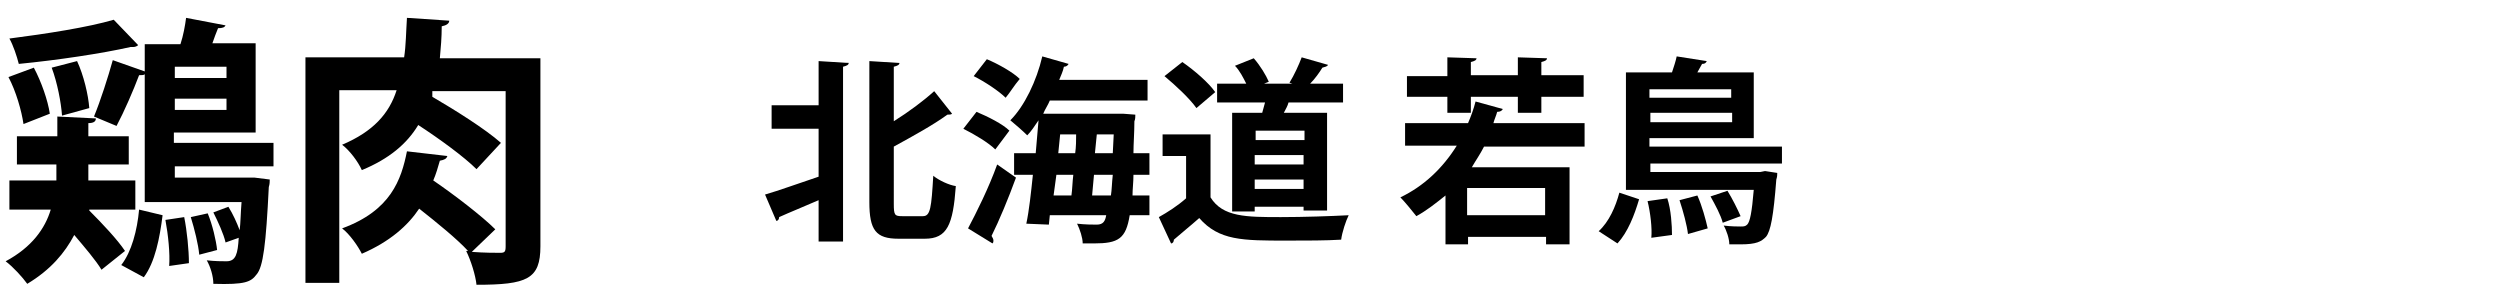 <?xml version="1.0" encoding="utf-8"?>
<!-- Generator: Adobe Illustrator 24.0.0, SVG Export Plug-In . SVG Version: 6.00 Build 0)  -->
<svg version="1.1" id="レイヤー_1" xmlns="http://www.w3.org/2000/svg" xmlns:xlink="http://www.w3.org/1999/xlink" x="0px"
	 y="0px" viewBox="0 0 266 32" style="enable-background:new 0 0 266 32;" xml:space="preserve">
<style type="text/css">
	.st0{fill:none;}
</style>
<g>
	<g>
		<g>
			<path d="M9.5,22.4c1.4,1.4,3,3.1,3.8,4.3l-2.5,2c-0.6-1-1.8-2.4-2.9-3.7c-1,1.9-2.5,3.7-5,5.2c-0.5-0.7-1.5-1.8-2.3-2.4
				c2.8-1.5,4.2-3.5,4.8-5.5H1v-3.1h5c0-0.4,0-0.7,0-1.7H1.8v-3h4.3v-2.1l4.1,0.2c0,0.3-0.2,0.5-0.8,0.5v1.4h4.3v3H9.4
				c0,1,0,1.3,0,1.7h5v3.1H9.5z M3.6,7.2c0.8,1.5,1.5,3.5,1.7,4.9l-2.8,1.1c-0.2-1.4-0.8-3.5-1.6-5L3.6,7.2z M14.7,4.8
				C14.6,4.9,14.4,5,14.2,5c-0.1,0-0.2,0-0.3,0C10.8,5.7,6.1,6.4,2,6.8C1.8,6,1.4,4.8,1,4.1c3.9-0.5,8.4-1.2,11.1-2L14.7,4.8z
				 M8.2,6.5c0.7,1.5,1.2,3.6,1.3,5l-2.9,0.8c-0.1-1.4-0.5-3.5-1.1-5.1L8.2,6.5z M29.2,17.7H18.6v1.2h7.9l0.6,0l1.6,0.2
				c0,0.2,0,0.5-0.1,0.8c-0.3,6.1-0.6,8.5-1.3,9.3c-0.6,0.8-1.2,1.1-4.6,1c0-0.8-0.3-1.8-0.7-2.5c0.9,0.1,1.7,0.1,2.1,0.1
				c1,0,1.2-0.8,1.3-2.5l-1.4,0.5c-0.2-0.9-0.8-2.2-1.3-3.2l1.6-0.6c0.5,0.8,0.9,1.7,1.2,2.5c0.1-0.8,0.1-1.8,0.2-3H15.4V7.9
				C15.3,8,15.1,8,14.8,8c-0.6,1.6-1.6,3.9-2.4,5.4l-2.4-1c0.7-1.7,1.5-4.2,2-6l3.4,1.2V4.7h3.8c0.3-0.9,0.5-2,0.6-2.8L24,2.7
				C23.9,2.9,23.7,3,23.2,3c-0.2,0.5-0.4,1-0.6,1.6h4.6v9.5h-8.7v1.1h10.6V17.7z M17.3,22.9c-0.3,2.4-0.8,5-2,6.6l-2.4-1.3
				c1.1-1.4,1.7-3.7,1.9-5.9L17.3,22.9z M18,28.3c0.1-1.3-0.1-3.3-0.4-4.9l2-0.3c0.3,1.5,0.5,3.5,0.5,4.9L18,28.3z M24.1,7.1h-5.5
				v1.2h5.5V7.1z M18.6,11.7h5.5v-1.2h-5.5V11.7z M21.2,27.1c-0.1-1.1-0.5-2.7-0.9-4l1.8-0.4c0.5,1.2,0.9,2.9,1,3.9L21.2,27.1z"/>
			<path d="M57.5,6.2v20c0,3.5-1.4,4.1-6.8,4.1c-0.1-1-0.6-2.6-1.1-3.6h0.2c-1.2-1.3-3.3-3-5.2-4.5c-1.2,1.8-3.1,3.5-6.1,4.8
				c-0.4-0.8-1.3-2.1-2.1-2.7c5.2-1.9,6.3-5.2,6.9-8.2l4.3,0.5c-0.1,0.3-0.3,0.4-0.8,0.5c-0.2,0.7-0.4,1.4-0.7,2.1
				c2.2,1.5,5.2,3.8,6.6,5.2l-2.5,2.4c1.3,0.1,2.5,0.1,3,0.1c0.5,0,0.6-0.1,0.6-0.7V9.7h-7.8L46,10.3c2.4,1.4,5.6,3.4,7.3,4.9
				L50.7,18c-1.3-1.3-3.9-3.2-6.2-4.7c-1.2,2-3.1,3.6-6,4.8c-0.4-0.9-1.3-2.1-2.1-2.7c3.3-1.4,5-3.3,5.8-5.8h-6.1v20.5h-3.6v-24
				h10.5c0.2-1.3,0.2-2.7,0.3-4.2l4.5,0.3c0,0.3-0.3,0.5-0.8,0.6C47,4,46.9,5.1,46.8,6.2H57.5z"/>
			<path d="M87.1,11.1V6.5l3.2,0.2c0,0.2-0.2,0.3-0.6,0.4v18.6h-2.6v-4.4c-1.6,0.7-3.1,1.3-4.2,1.8c0,0.2-0.1,0.4-0.3,0.4l-1.2-2.8
				c1.4-0.4,3.6-1.2,5.7-1.9v-5.1h-5v-2.5H87.1z M95.1,21.7c0,1.2,0.1,1.3,0.9,1.3h2.2c0.8,0,0.9-0.9,1.1-4.3c0.6,0.5,1.7,1,2.4,1.1
				c-0.3,4.1-0.9,5.6-3.3,5.6h-2.8c-2.4,0-3.1-0.9-3.1-3.9V6.5l3.2,0.2c0,0.2-0.2,0.3-0.6,0.4v5.8c1.6-1,3.2-2.2,4.3-3.2l1.9,2.4
				c-0.1,0.1-0.3,0.1-0.5,0.1c-1.5,1.1-3.7,2.3-5.7,3.4V21.7z"/>
			<path d="M103.9,11.9c1.2,0.5,2.8,1.3,3.5,2l-1.5,2c-0.7-0.7-2.2-1.6-3.4-2.2L103.9,11.9z M103,24.3c0.9-1.7,2.2-4.3,3.1-6.8
				l2,1.4c-0.8,2.2-1.8,4.6-2.6,6.2c0.1,0.2,0.2,0.3,0.2,0.5c0,0.1,0,0.2-0.1,0.3L103,24.3z M105,6.3c1.2,0.5,2.8,1.4,3.5,2.1
				c-0.6,0.7-1,1.4-1.5,2c-0.7-0.7-2.2-1.7-3.4-2.3L105,6.3z M122.4,18.6h-1.8c0,0.8-0.1,1.5-0.1,2.2h1.8v2.1h-2.1
				c-0.4,2.5-1.2,3-3.8,3c-0.4,0-0.8,0-1.2,0c0-0.6-0.3-1.5-0.6-2.1c0.9,0.1,1.7,0.1,2.1,0.1c0.7,0,0.9-0.4,1-1h-6l-0.1,1l-2.4-0.1
				c0.3-1.4,0.5-3.3,0.7-5.2h-2v-2.3h2.3c0.1-1.2,0.2-2.4,0.3-3.5c-0.4,0.6-0.8,1.2-1.2,1.6c-0.4-0.4-1.3-1.2-1.8-1.6
				c1.5-1.5,2.8-4.2,3.4-6.8l2.8,0.8c-0.1,0.2-0.3,0.3-0.5,0.3c-0.1,0.5-0.3,0.9-0.5,1.4h9.4v2.2h-10.4c-0.2,0.5-0.5,0.9-0.7,1.4h8
				l0.5,0l1.3,0.1c0,0.2,0,0.5-0.1,0.7c0,1.2-0.1,2.4-0.1,3.4h1.7V18.6z M114,20.8c0.1-0.7,0.1-1.4,0.2-2.2h-1.8l-0.3,2.2H114z
				 M114.4,16.3c0.1-0.7,0.1-1.4,0.1-2h-1.7l-0.2,2H114.4z M116.2,20.8h2c0.1-0.6,0.1-1.3,0.2-2.2h-2L116.2,20.8z M116.5,16.3h1.9
				l0.1-2h-1.8L116.5,16.3z"/>
			<path d="M128.8,14.4V21c1.3,2.1,3.8,2.1,7.5,2.1c2.4,0,5.3-0.1,7.2-0.2c-0.3,0.6-0.7,1.8-0.8,2.6c-1.6,0.1-3.7,0.1-5.8,0.1
				c-4.7,0-7.2,0-9.3-2.4c-0.9,0.8-1.9,1.6-2.7,2.3c0,0.2-0.1,0.4-0.3,0.4l-1.3-2.8c0.9-0.5,2-1.2,2.9-2v-4.5h-2.5v-2.3H128.8z
				 M125.8,6.6c1.3,0.9,2.8,2.2,3.5,3.2l-2,1.7c-0.7-1-2.2-2.4-3.4-3.4L125.8,6.6z M131.1,12h3.2c0.1-0.4,0.2-0.7,0.3-1.1h-5.1v-2
				h3.1c-0.3-0.6-0.7-1.4-1.2-1.9l2-0.8c0.7,0.8,1.3,1.8,1.6,2.5l-0.5,0.2h3l-0.3-0.1c0.5-0.8,1-1.9,1.3-2.7l2.8,0.8
				c-0.1,0.2-0.3,0.2-0.6,0.3c-0.3,0.5-0.8,1.2-1.3,1.7h3.5v2h-5.8c-0.1,0.4-0.3,0.7-0.5,1.1h4.6v10.4h-2.5V22h-5.2v0.5h-2.4V12z
				 M138.8,14.9v-1h-5.2v1H138.8z M133.5,16.5v1h5.2v-1H133.5z M133.5,20.1h5.2v-1h-5.2V20.1z"/>
			<path d="M168.7,15.6h-10.8c-0.4,0.8-0.9,1.5-1.3,2.2H167V26h-2.5v-0.8h-8.3V26h-2.4v-5.2c-1,0.8-2,1.6-3.1,2.2
				c-0.4-0.5-1.2-1.5-1.7-2c2.5-1.2,4.5-3.1,6-5.5h-5.5v-2.4h6.7c0.3-0.7,0.6-1.5,0.8-2.3l2.9,0.8c-0.1,0.2-0.3,0.3-0.6,0.3
				c-0.1,0.4-0.3,0.8-0.4,1.2h9.7V15.6z M154,12v-1.7h-4.3V8.1h4.3V6.1l3.1,0.1c0,0.2-0.2,0.3-0.6,0.4v1.4h5V6.1l3.1,0.1
				c0,0.2-0.2,0.3-0.6,0.4v1.4h4.5v2.3H164V12h-2.5v-1.7h-5V12H154z M164.4,22.9V20h-8.3v2.9H164.4z"/>
			<path d="M174.4,21.2c-0.5,1.7-1.2,3.5-2.3,4.7l-2-1.3c1.1-1,1.8-2.6,2.2-4.1L174.4,21.2z M189.7,17.4h-14.1v0.9h11.7l0.5-0.1
				l1.3,0.2c0,0.2,0,0.4-0.1,0.7c-0.3,3.9-0.6,5.5-1.1,6.1c-0.5,0.5-1,0.8-2.7,0.8c-0.4,0-0.8,0-1.2,0c0-0.6-0.3-1.5-0.6-2
				c0.8,0.1,1.5,0.1,1.8,0.1c0.3,0,0.5,0,0.7-0.2c0.3-0.3,0.5-1.3,0.7-3.7h-13.6V7.7h4.9c0.2-0.6,0.4-1.2,0.5-1.7l3.2,0.5
				c-0.1,0.2-0.2,0.3-0.5,0.3l-0.5,0.9h6v7h-11.1v0.9h14.1V17.4z M175.7,25.3c0.1-1-0.1-2.7-0.4-3.9l2.1-0.3
				c0.4,1.2,0.5,2.9,0.5,3.9L175.7,25.3z M184.2,9.5h-8.7v0.9h8.7V9.5z M175.6,13h8.7v-1h-8.7V13z M179.6,24.9
				c-0.1-0.9-0.5-2.4-0.9-3.6l1.9-0.5c0.5,1.1,0.9,2.6,1.1,3.5L179.6,24.9z M183.3,23.7c-0.2-0.8-0.8-1.9-1.3-2.8l1.8-0.6
				c0.5,0.8,1.1,2,1.4,2.7L183.3,23.7z"/>
		</g>
	</g>
	<rect class="st0" width="266" height="32"/>
</g>
</svg>
